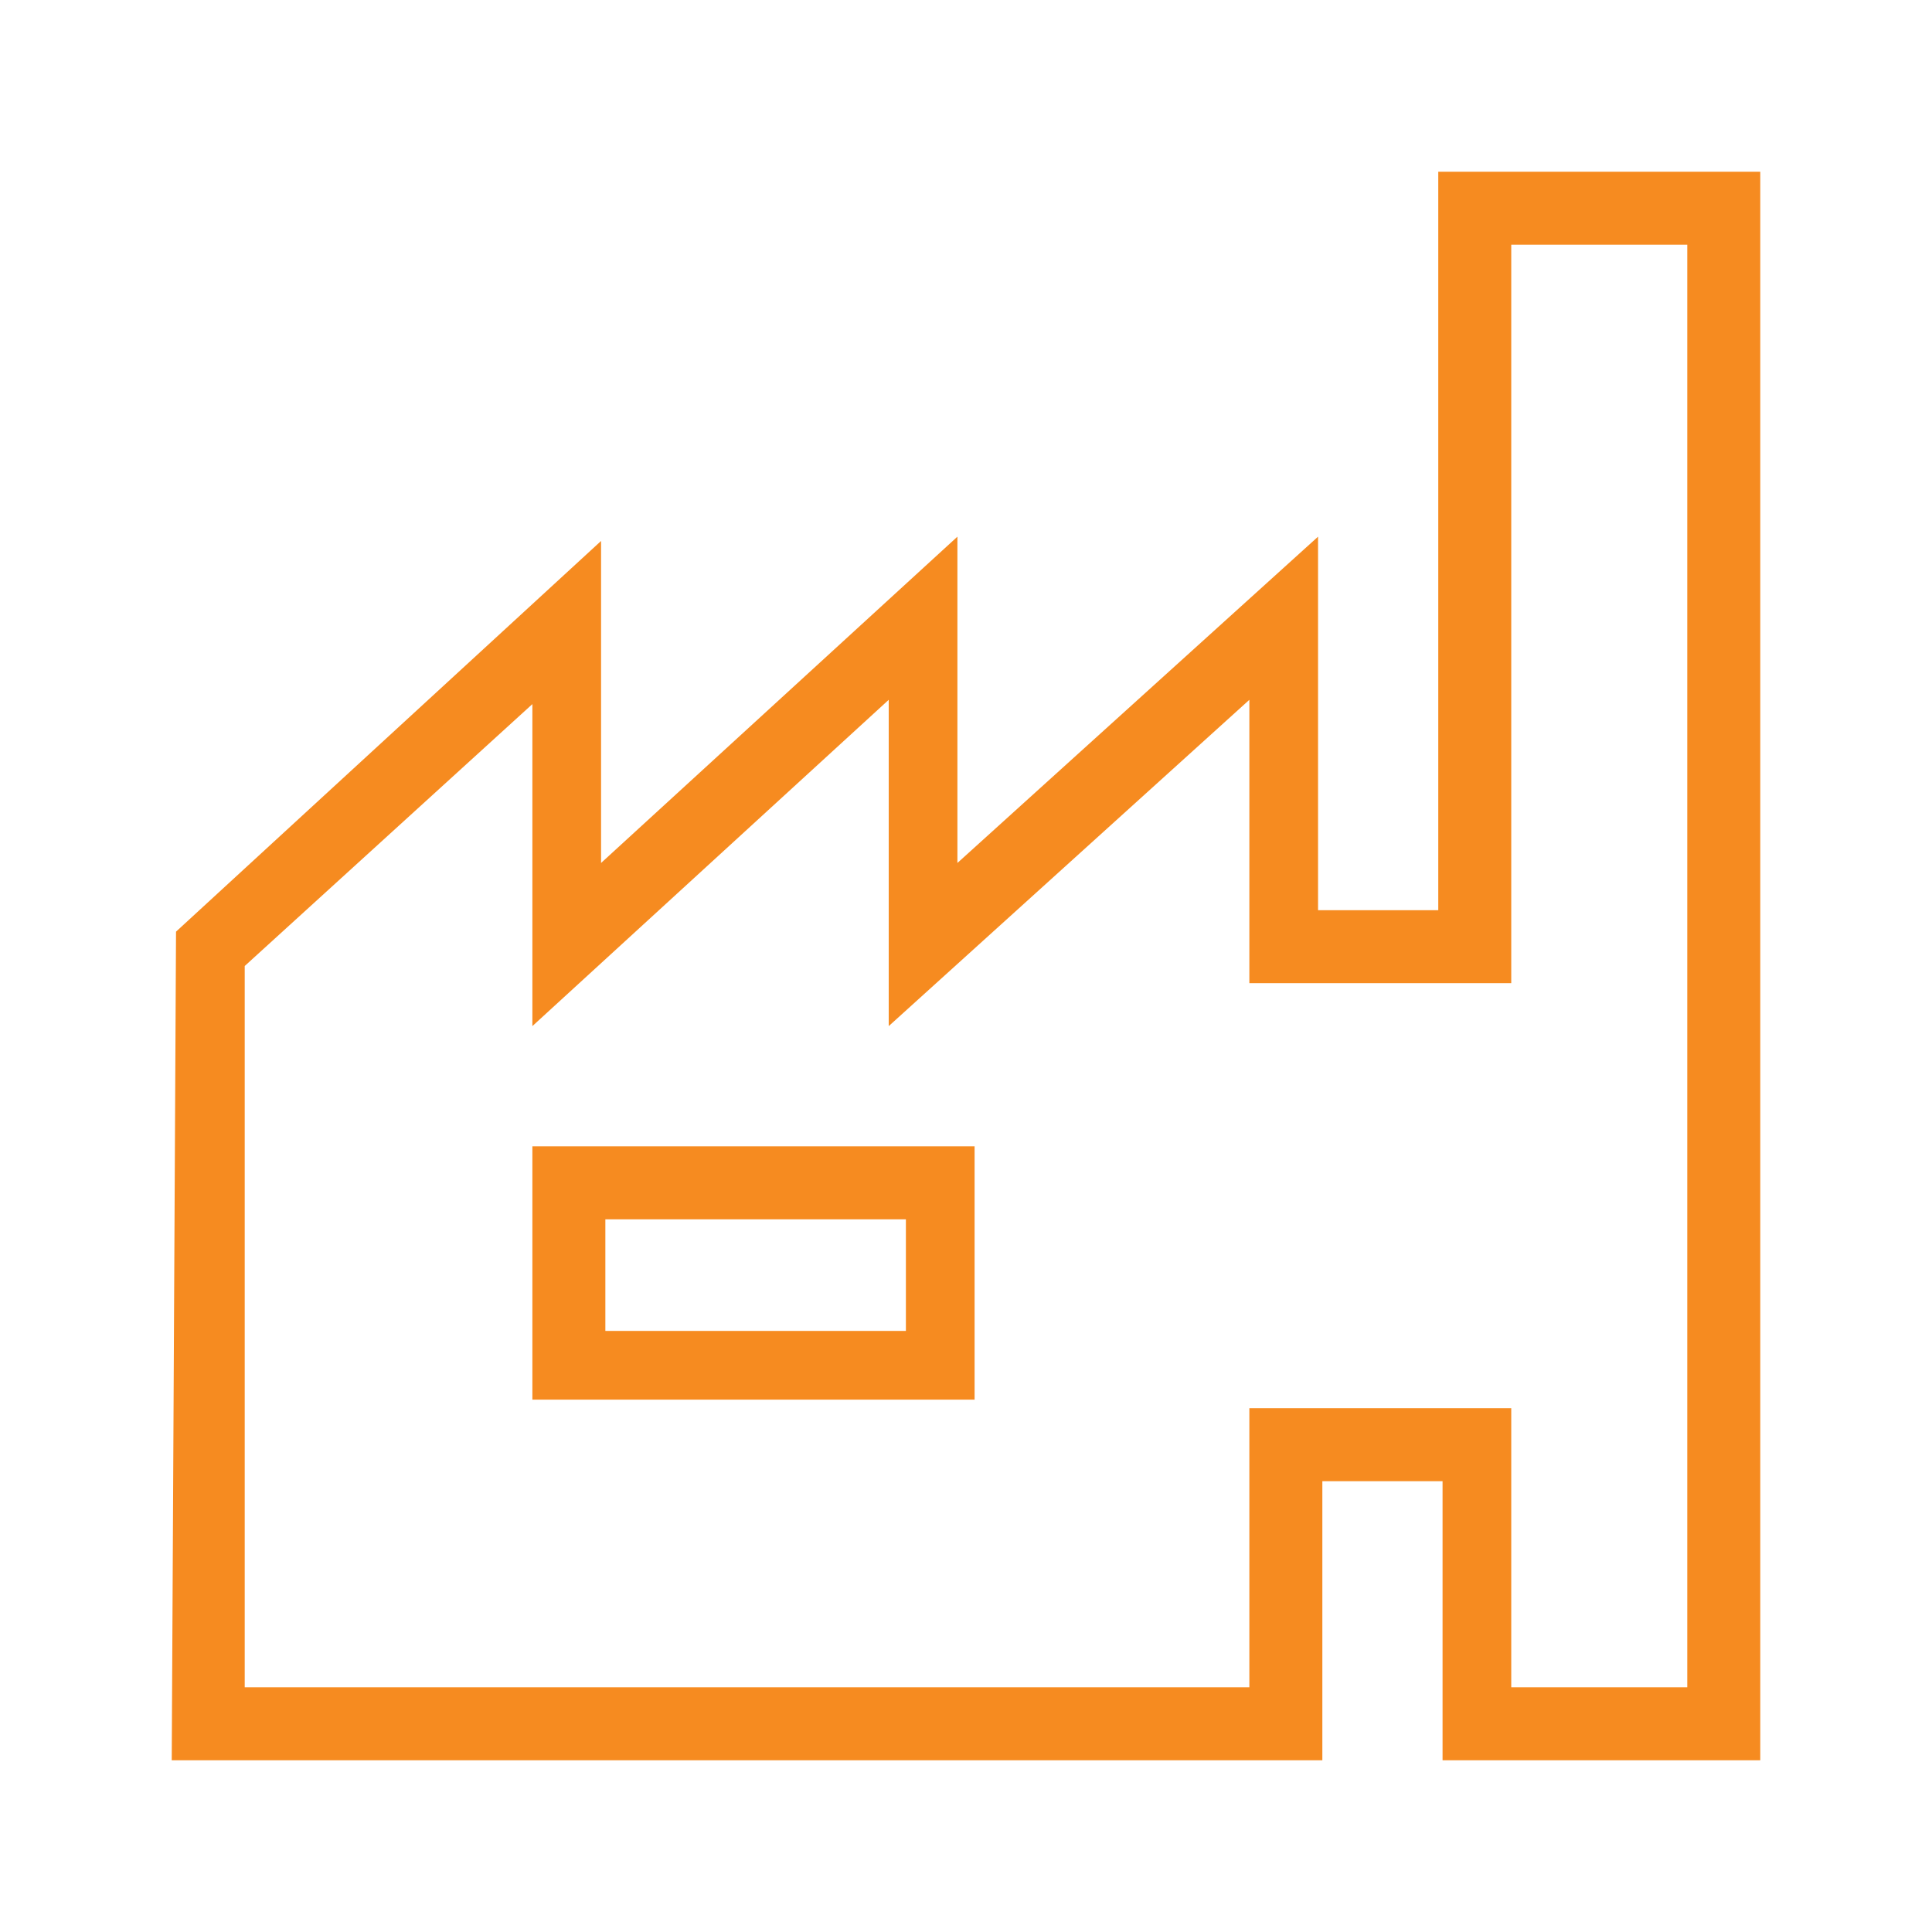 <?xml version="1.0" encoding="utf-8"?>
<!-- Generator: Adobe Illustrator 21.1.0, SVG Export Plug-In . SVG Version: 6.00 Build 0)  -->
<svg version="1.1" id="Layer_1" xmlns="http://www.w3.org/2000/svg" xmlns:xlink="http://www.w3.org/1999/xlink" x="0px" y="0px"
	 viewBox="0 0 45 45" style="enable-background:new 0 0 45 45;" xml:space="preserve">
<style type="text/css">
	.st0{fill:#F68B20;}
</style>
<path id="viomixanies" class="st0" d="M33.6,41v-6.5h-2.8V41H4l0.1-19.3l9.9-9.1v7.5l8.3-7.6v7.6l8.4-7.6v8.7h2.8V4h6.6v0.8V4H41v37
	H33.6z M35.2,32.8v6.5h4.1V5.7h-4.1v17.2h-6.1v-6.6l-8.4,7.6v-7.6l-8.3,7.6v-7.5l-6.7,6.1v16.8h23.4v-6.5
	C29.1,32.8,35.2,32.8,35.2,32.8z M12.4,32.6v-5.9h10.3v5.9C22.7,32.6,12.4,32.6,12.4,32.6z M21.9,31.8V31V31.8z M14.1,31h7v-2.6h-7
	C14.1,28.4,14.1,31,14.1,31z"/>
</svg>
